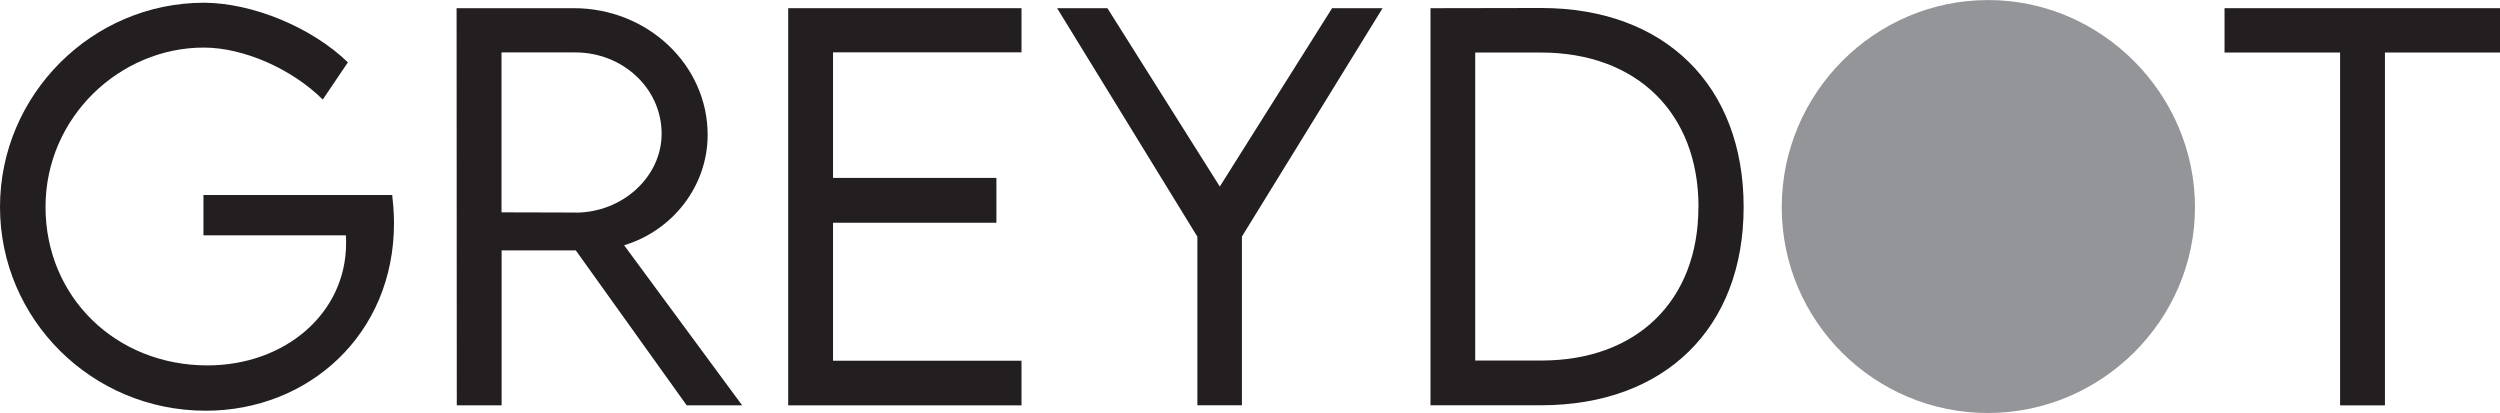 <?xml version="1.0" encoding="UTF-8"?><svg id="a" xmlns="http://www.w3.org/2000/svg" width="88.91mm" height="14.69mm" viewBox="0 0 252.03 41.63"><path d="M39.72,22.5c0,11.23-8.64,18.9-18.98,18.9C9.24,41.4,0,32.16,0,20.86S9.26.27,20.57.27c4.92.02,10.9,2.51,14.5,6.01l-2.53,3.75c-3.1-3.08-7.97-5.24-12-5.24-8.44,0-15.95,7-15.95,16.07s7.08,15.97,16.32,15.97c7.82,0,13.98-5.24,13.98-12.32,0-.3,0-.57-.02-.79h-14.36v-4.07h19.03c.07.65.18,1.71.18,2.86Z" style="fill:#231f20; stroke-width:0px;"/><path d="M69.23,40.86l-11.18-15.62h-7.48v15.62h-4.52l-.02-40.04h11.82c7.43,0,13.49,5.71,13.49,12.77,0,5.19-3.55,9.66-8.42,11.13l11.9,16.14h-5.59ZM58.01,21.43c4.77,0,8.69-3.63,8.69-7.95,0-4.62-3.97-8.2-8.69-8.2h-7.45v16.12l7.45.02Z" style="fill:#231f20; stroke-width:0px;"/><path d="M83.98,5.26v12.67h16.47v4.52h-16.47v13.91h19v4.5h-23.52V.82h23.52v4.45h-19Z" style="fill:#231f20; stroke-width:0px;"/><path d="M120.7,23.84L106.57.82h5.07l11.33,17.98L134.29.82h5.09l-14.18,23.02v17.01h-4.49v-17.01Z" style="fill:#231f20; stroke-width:0px;"/><path d="M175.78,20.86c0,12.22-7.95,19.99-20.42,19.99h-11.15V.82l11.15-.02c12.47,0,20.42,7.8,20.42,20.07ZM171.23,20.86c0-9.46-6.21-15.57-15.9-15.57h-6.61v31.05h6.68c9.64,0,15.82-6.06,15.82-15.47Z" style="fill:#231f20; stroke-width:0px;"/><path d="M252.03,5.29h-11.6v35.57h-4.52V5.29h-11.65V.82h27.77v4.47Z" style="fill:#231f20; stroke-width:0px;"/><path d="M200.43,0c-11.45,0-20.81,9.39-20.81,20.89s9.36,20.74,20.79,20.74,20.87-9.34,20.87-20.74S211.88,0,200.43,0Z" style="fill:#939598; stroke-width:0px;"/></svg>